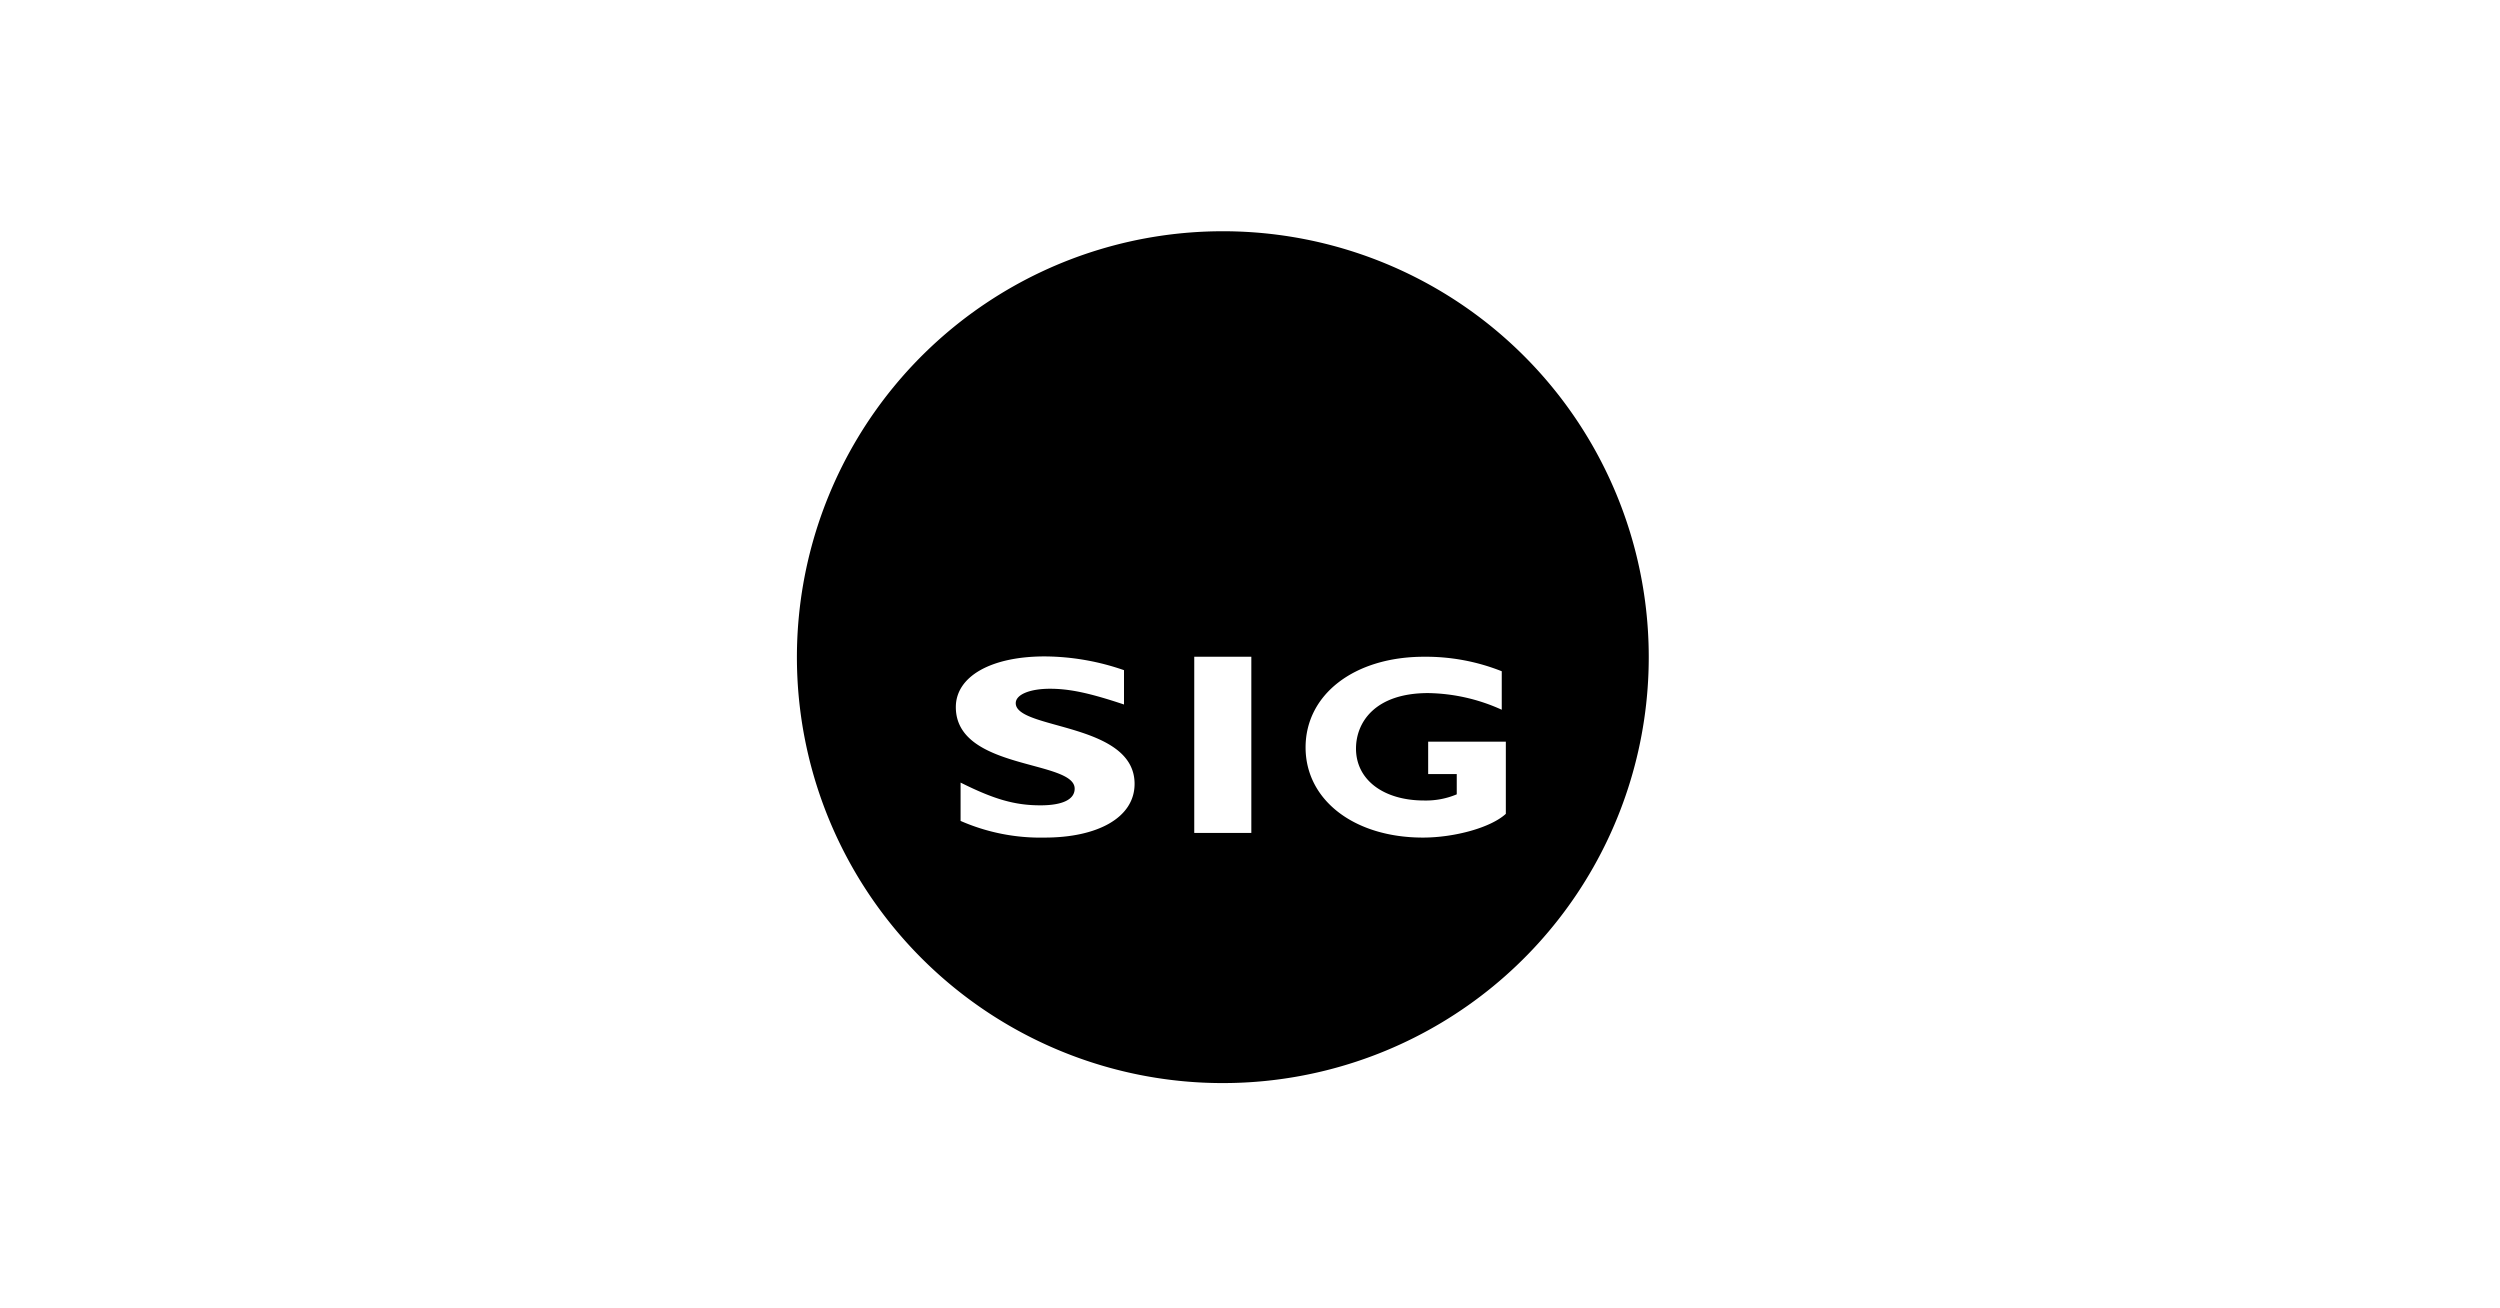 <?xml version="1.0" encoding="UTF-8"?>
<svg xmlns="http://www.w3.org/2000/svg" id="Calque_6" data-name="Calque 6" viewBox="0 0 300 157">
  <title>SIG</title>
  <path d="M146.74,27.75a51.11,51.11,0,1,0,51.11,51.1A51.1,51.1,0,0,0,146.74,27.75Zm-21.36,72.76a23.87,23.87,0,0,1-10.11-2V93.91c4,2,6.5,2.73,9.58,2.73,2.67,0,4.11-.71,4.11-2,0-3.47-14.26-2.2-14.26-9.79,0-3.66,4.19-6.08,10.68-6.08a29.38,29.38,0,0,1,9.5,1.65v4.12c-4.07-1.36-6.5-1.89-8.88-1.89s-4.11.68-4.11,1.73c0,3.2,14.26,2.3,14.26,9.68C136.15,98.16,131.63,100.51,125.38,100.51Zm24.78-.56h-6.85V78.81h6.85Zm30.54-2.29c-1.77,1.64-6.13,2.85-9.95,2.85-8.23,0-14.08-4.49-14.08-10.82s5.81-10.88,14.23-10.88a24.61,24.61,0,0,1,9.31,1.74v4.62a22.06,22.06,0,0,0-8.83-2c-6.4,0-8.66,3.53-8.66,6.66,0,3.75,3.3,6.23,8.18,6.23a9.53,9.53,0,0,0,3.91-.74V92.89h-3.43V89h9.32Z"></path>
</svg>
